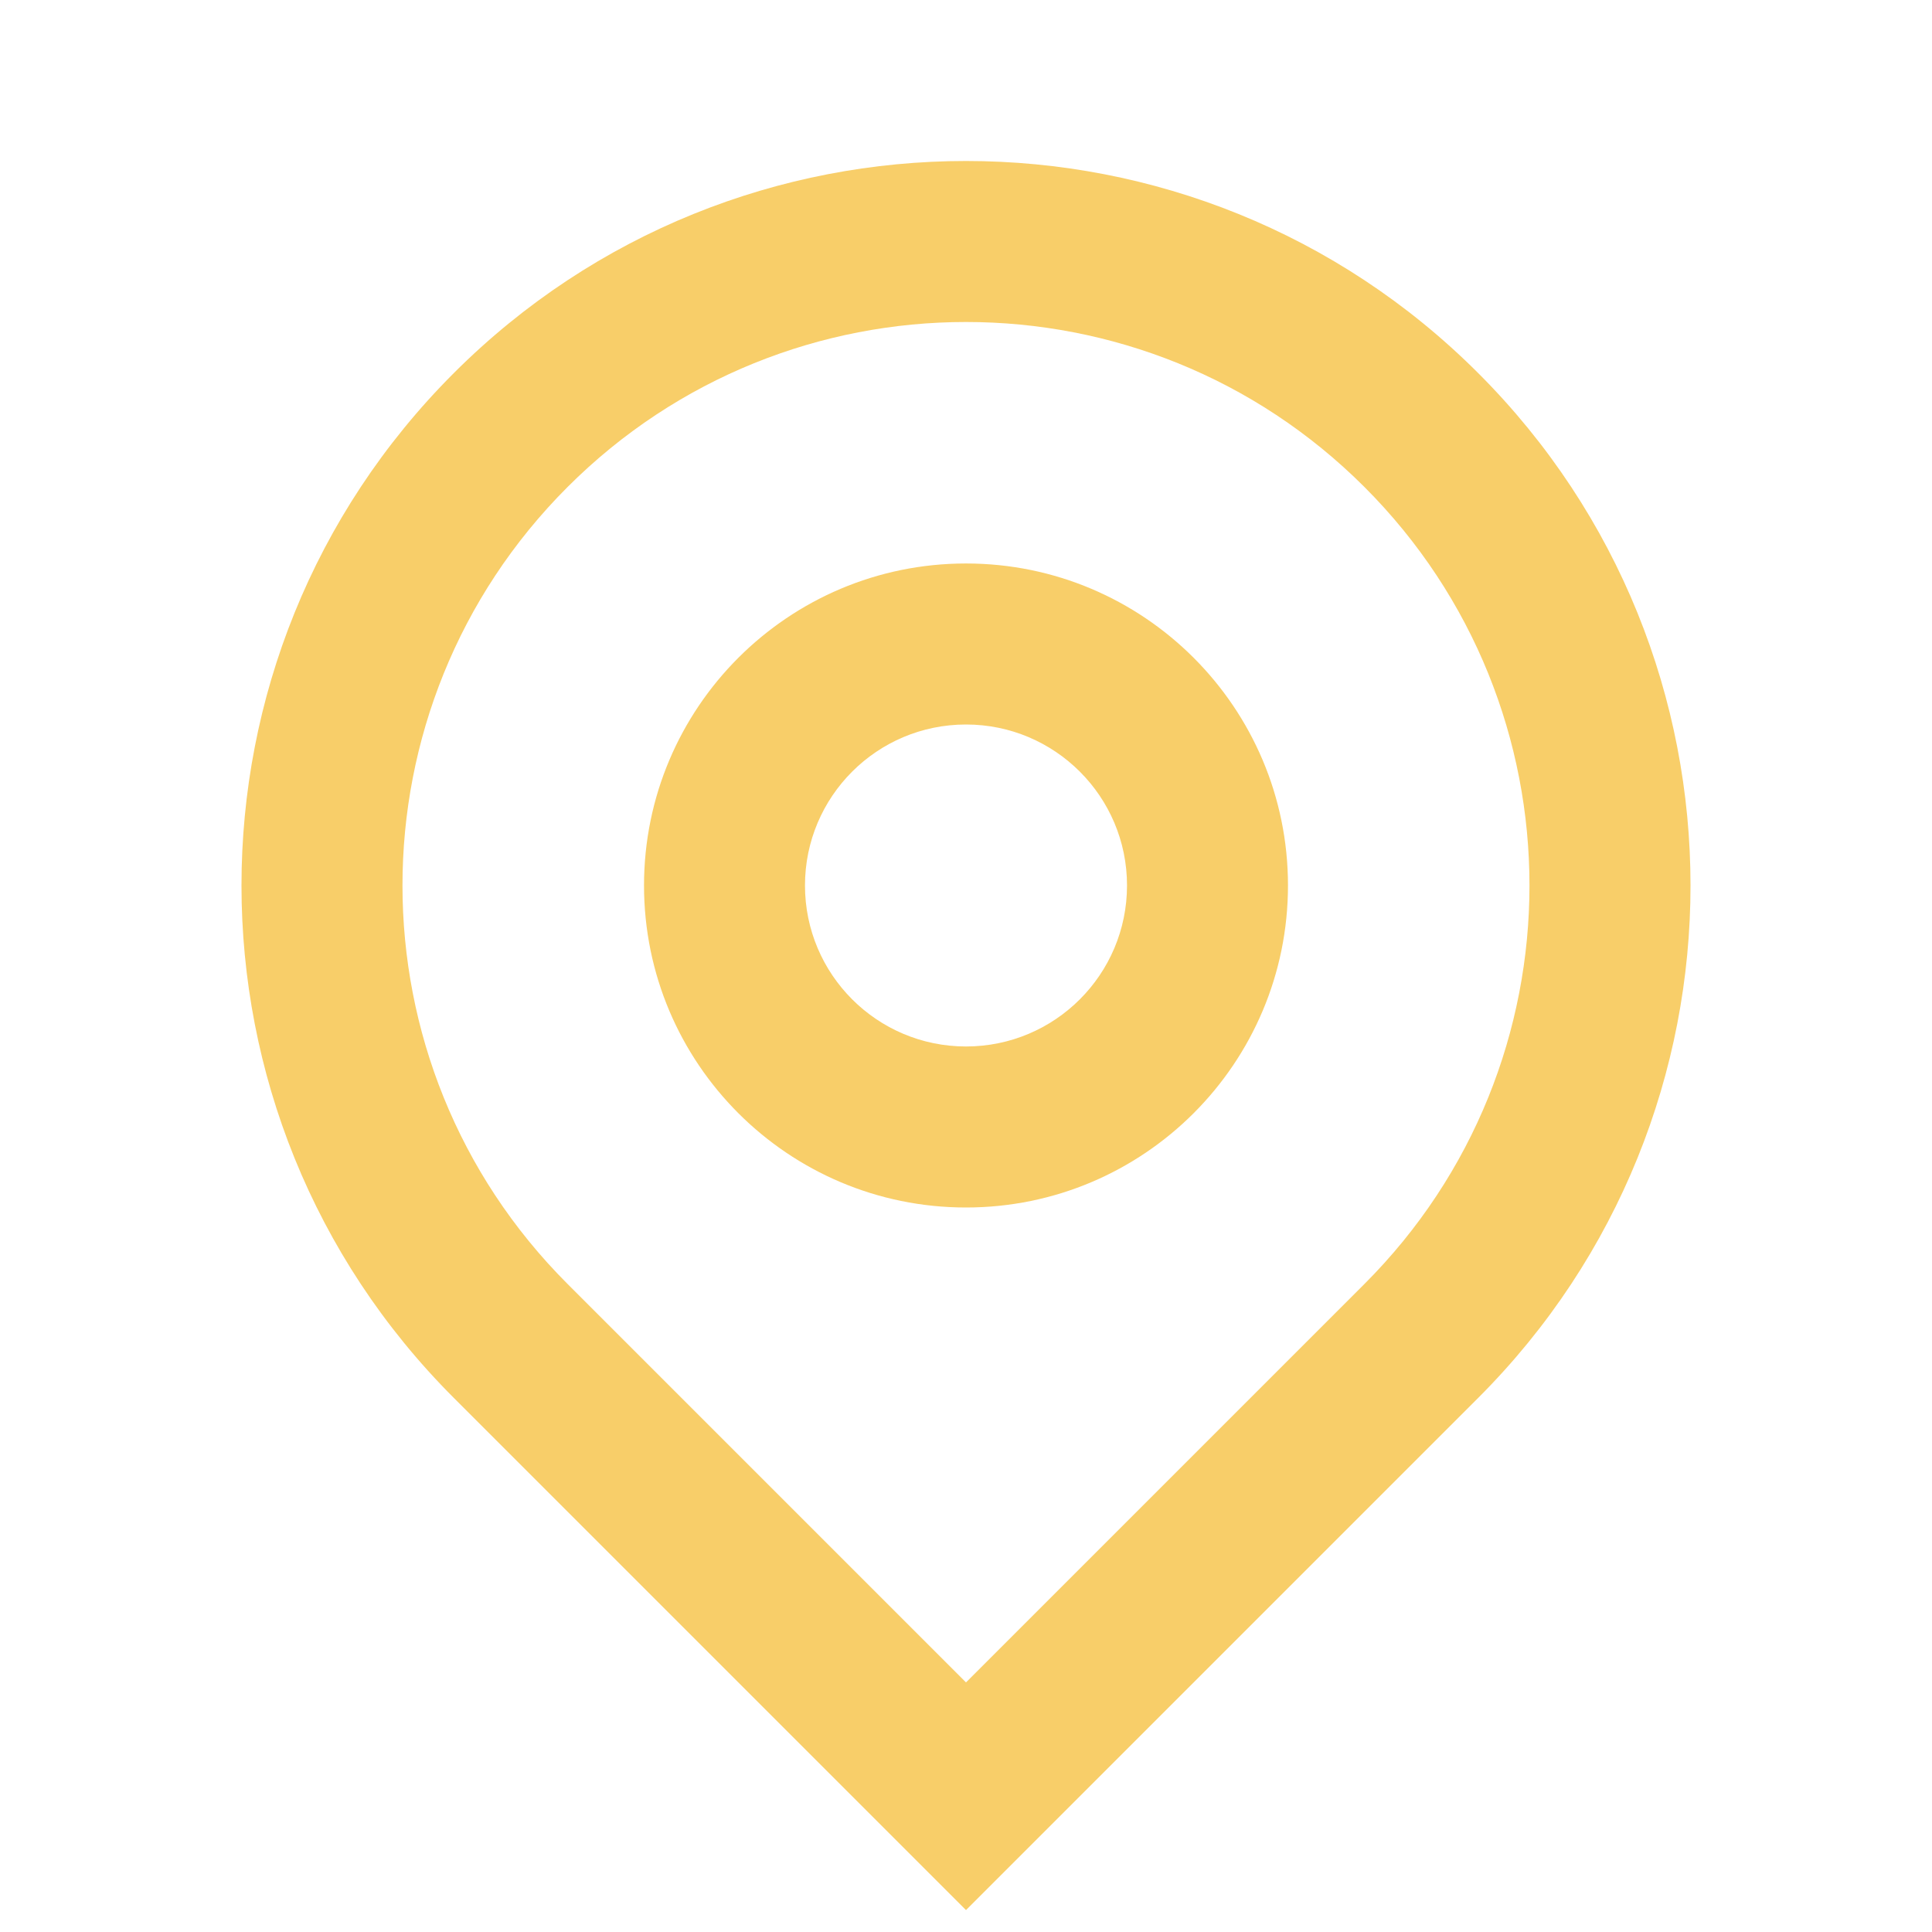 <svg width="32" height="32" viewBox="0 0 32 32" fill="none" xmlns="http://www.w3.org/2000/svg">
<path d="M16 27.866L22.6 21.266C26.244 17.621 26.244 11.712 22.6 8.067C18.955 4.422 13.045 4.422 9.4 8.067C5.755 11.712 5.755 17.621 9.4 21.266L16 27.866ZM16 31.637L7.515 23.152C2.828 18.465 2.828 10.867 7.515 6.181C12.201 1.495 19.799 1.495 24.485 6.181C29.172 10.867 29.172 18.465 24.485 23.152L16 31.637ZM16 17.333C17.473 17.333 18.667 16.139 18.667 14.666C18.667 13.194 17.473 12 16 12C14.527 12 13.333 13.194 13.333 14.666C13.333 16.139 14.527 17.333 16 17.333ZM16 20C13.055 20 10.667 17.612 10.667 14.666C10.667 11.721 13.055 9.333 16 9.333C18.945 9.333 21.333 11.721 21.333 14.666C21.333 17.612 18.945 20 16 20Z" fill="#f8ce69"/>
</svg>

